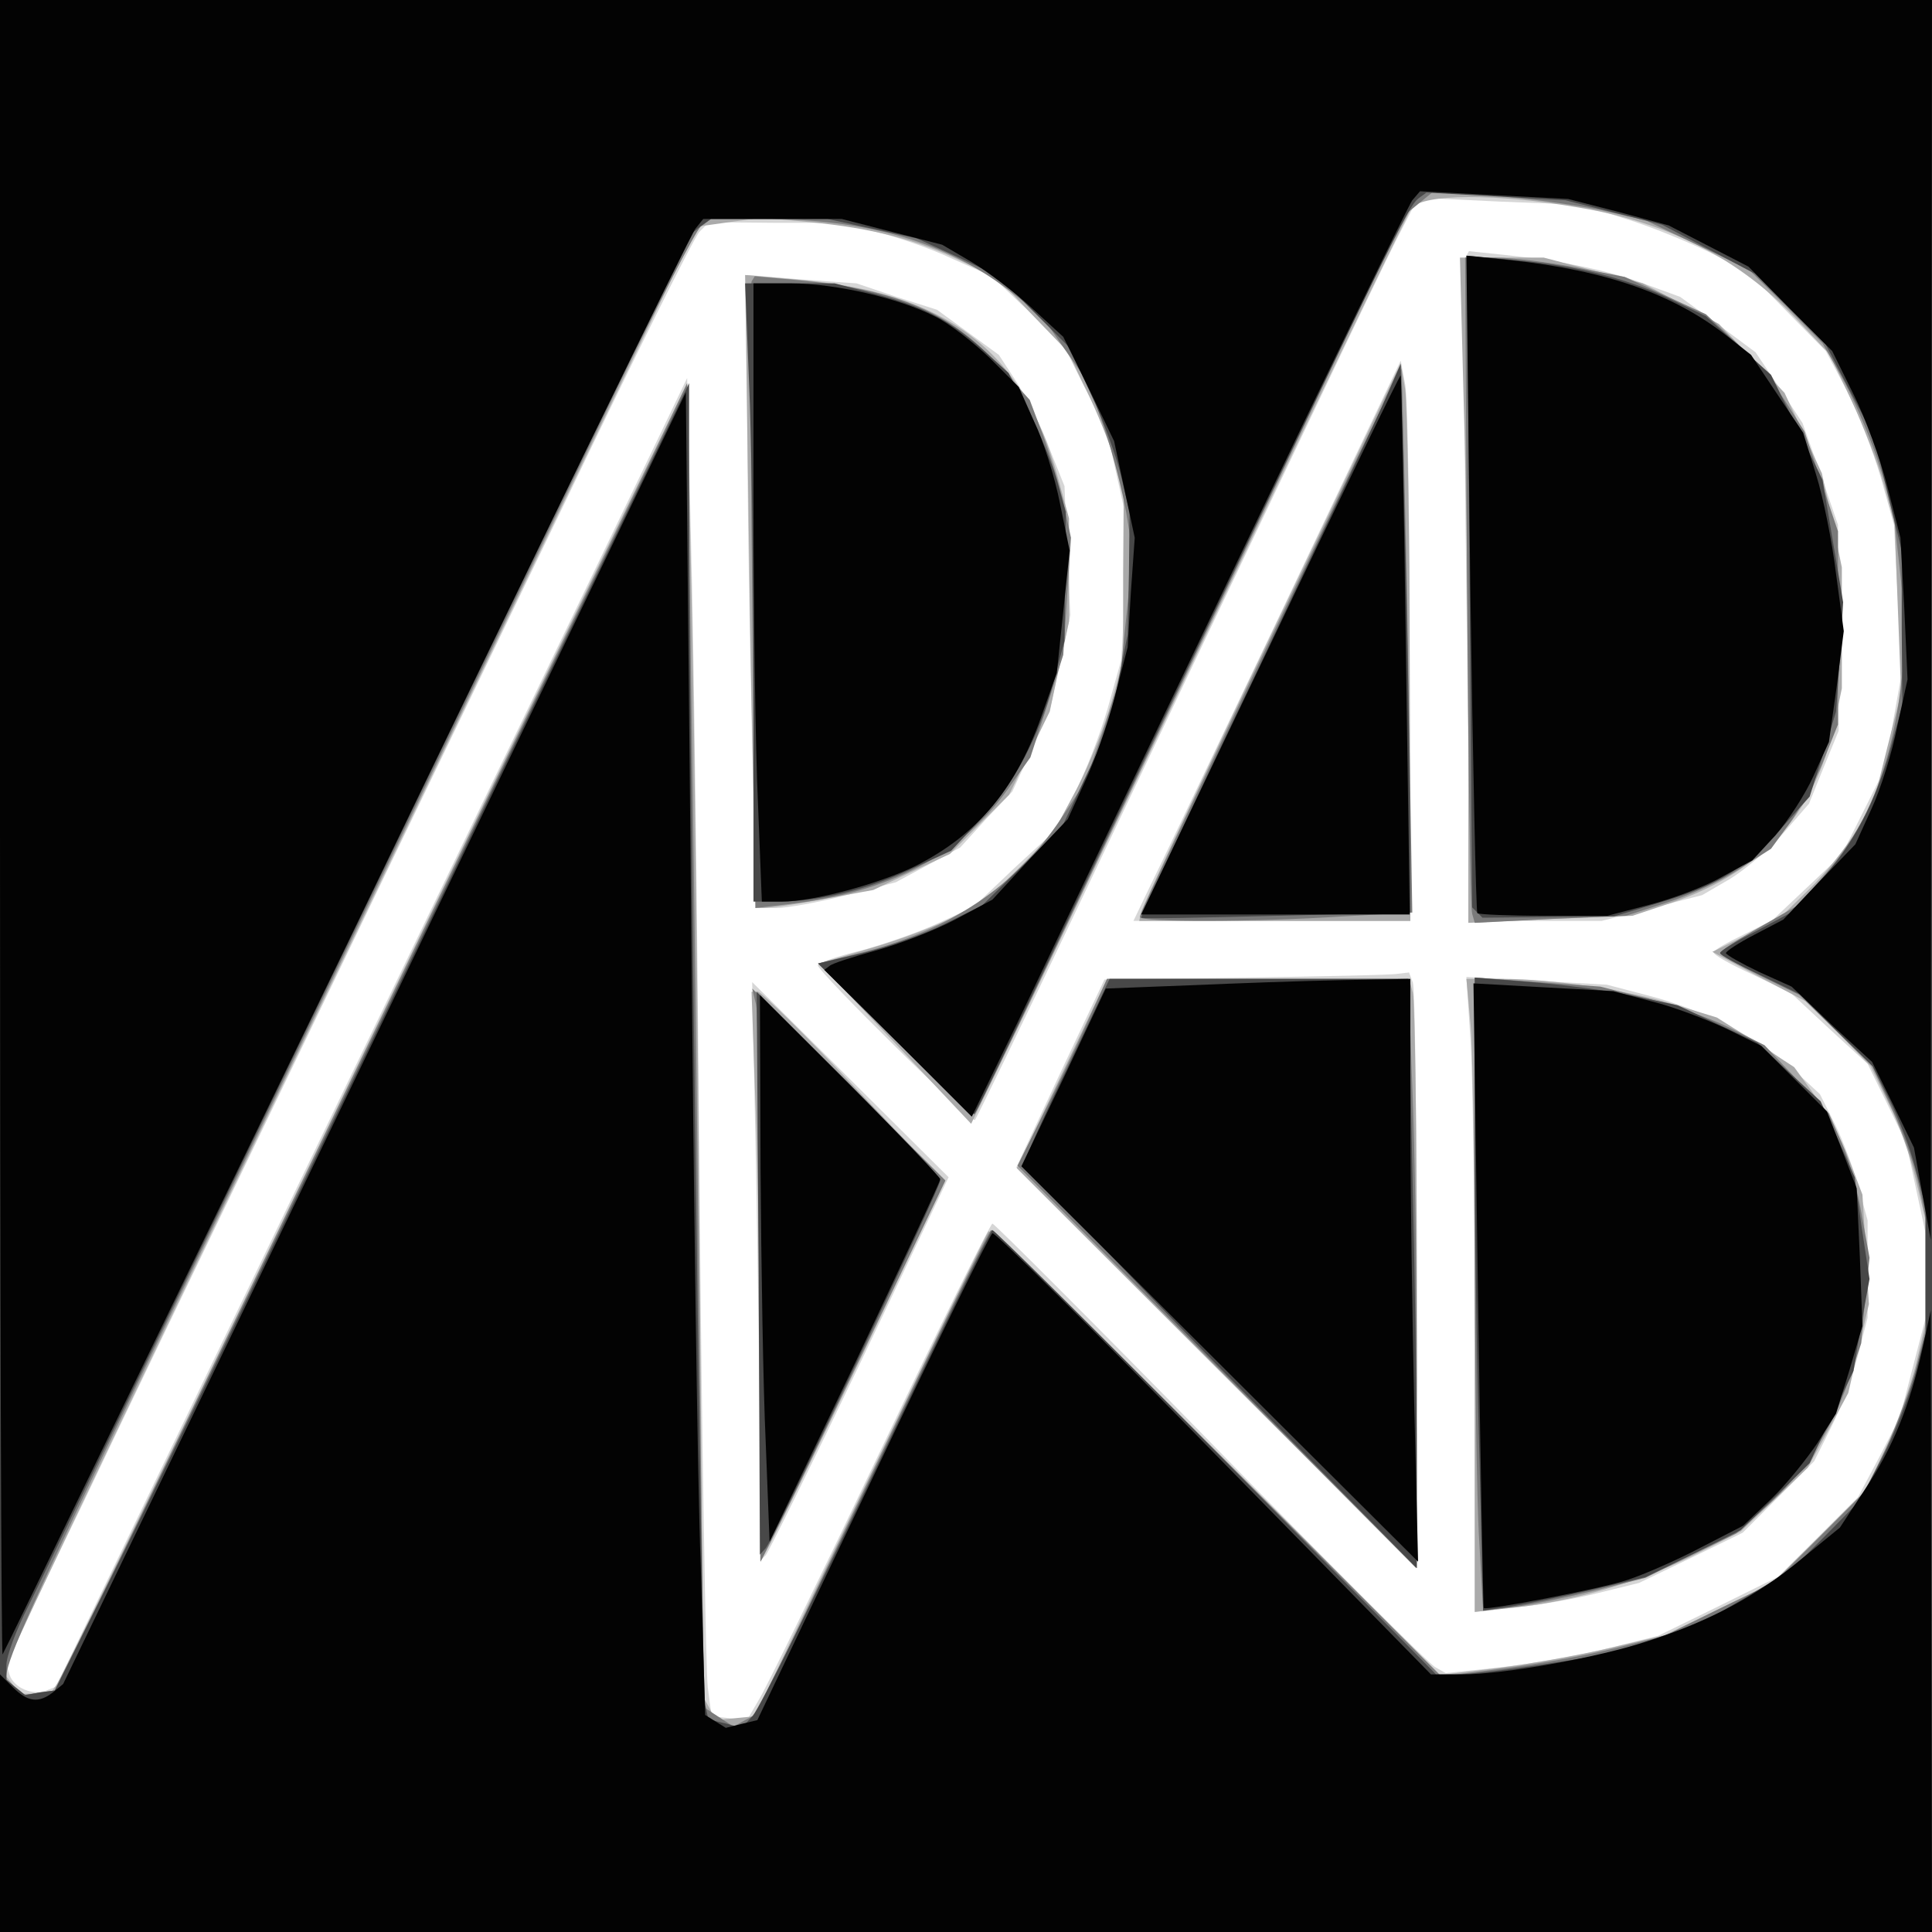 <?xml version="1.0"?><svg version="1.2" baseProfile="tiny-ps" viewBox="0 0 300 300" xmlns="http://www.w3.org/2000/svg" xmlns:xlink="http://www.w3.org/1999/xlink"><rect x="0" y="0" width="300" height="300" fill="#333333" stroke="none"/><title>MRAB</title><g><g fill="#fff" transform="matrix(.1 0 0 -.1 0 300)"><path d="M0 1500V0h3000v3000H0V1500z"/></g><g fill="#d6d6d6" transform="matrix(.1 0 0 -.1 0 300)"><path d="M0 1500V0h3000v3000H0V1500zm2525 1160c39-12 97-36 130-52l59-30 61-62 60-61 32-60c17-33 41-94 53-135l21-75 6-115 6-115-13-73-12-73-34-68-34-68-54-51-54-51-46-23c-25-12-46-24-45-27 0-4 27-19 60-34l60-29 59-55 60-55 30-61 30-62 15-70 15-70V953l-20-77-20-77-32-62-33-62-61-61-62-62-93-46-94-46-80-20c-44-11-118-24-165-29l-85-9-16 9c-9 4-166 161-349 349-183 187-336 340-339 340s-82-160-175-355-177-368-188-385l-18-31-28 3-27 3-6 45c-3 25-9 378-13 785-3 407-9 854-13 994l-6 254-74-154c-41-85-261-542-490-1016L87 381l-15-6c-22-8-50 4-57 24l-6 19 120 248c65 137 185 386 266 554 170 353 212 440 480 995 108 226 203 417 211 425l15 15 102-1h102l55-14c30-7 83-25 117-41l63-28 55-52 55-52 34-68 35-69 17-77 17-77-6-100-6-101-21-75c-12-41-35-101-52-133l-31-58-63-58-62-59-54-25c-30-14-84-33-121-43-37-9-67-19-67-23 0-10 239-246 244-240 2 2 74 150 159 329 332 698 465 978 496 1039l33 64 126-6 127-5 70-22zm-249-59c-3-5-3-239 1-520l6-511h204l78 20 78 20 43 25c23 14 60 45 83 71l40 46 23 57 23 56v160l-1 160-27 79-28 79-36 55-37 55-58 43-59 43-52 19c-58 22-132 37-219 46l-57 6-5-9zm-1116-218c0-104 3-325 7-491l6-302h32c17 0 67 9 109 20l77 20 50 27 50 27 40 44 41 43 29 63 29 63 16 74 16 74-5 100-4 100-22 55c-11 31-34 77-50 103l-30 46-48 35-48 35-63 20-62 21-85 6-85 7v-190zm831-330c-102-214-195-409-208-435l-23-48h430l-1 398c0 218-3 414-7 435l-7 37-184-387zm-56-571-220-3-69-146-68-146 311-311 311-311v447c0 245-3 453-6 462l-6 16-17-2c-9-2-115-4-236-6zm348-92c4-51 7-273 7-493V497l62 7c34 3 92 13 128 22l65 16 81 39 80 39 56 56 55 55 26 52c15 29 33 79 42 112l15 59v151l-14 52c-8 28-24 72-37 98l-23 46-42 39c-52 48-139 92-224 114l-65 17-109 6-109 6 6-93zm-1109-210c3-162 6-365 6-450V576l9 9c5 6 71 140 147 299l137 288-153 152-152 151 6-295z"/></g><g fill="#aaa" transform="matrix(.1 0 0 -.1 0 300)"><path d="M0 1500V0h3000v3000H0V1500zm2450 1178c140-23 251-80 339-173l52-55 34-72c19-40 42-100 51-133l16-60 5-130 5-131-21-83-21-84-27-46c-15-25-48-67-74-92l-48-47-51-25-51-25 73-39 72-38 51-50 50-51 27-56c16-31 35-85 43-120l15-63V945l-15-64c-9-36-30-94-47-130l-32-66-72-72-72-71-84-41-83-40-85-20c-47-11-125-25-174-31l-90-11-348 348c-191 191-350 345-353 341-3-3-86-174-184-379l-179-374-30-3-31-3-9 18-10 18-6 730c-3 402-9 861-13 1020l-6 290-51-105c-98-200-275-569-596-1235C242 696 93 389 87 383l-9-13H32l-12 14-12 15 4 19c2 11 243 517 537 1125l533 1105 50 7 50 7 76-7c96-9 169-28 238-62l54-26 54-57 54-56 24-50c14-27 34-74 44-104l19-55-1-135v-135l-18-65c-10-36-34-96-54-135l-37-69-50-51-51-50-50-27c-27-15-86-37-131-50l-81-24 118-124 118-125 90 185c49 102 201 419 337 705s252 525 257 532c18 22 130 23 258 1zm-177-310c4-128 7-361 7-517v-284l128 6 127 5 48 16c150 48 235 139 266 284l11 53v188l-15 73-16 73-29 63-29 62-51 54-51 53-59 32-59 31-77 20-77 20h-130l6-232zm-1109-284c4-269 10-491 12-493 2-3 44 2 92 11l88 16 59 28 60 28 46 46 46 46 31 64 32 65 15 70 15 70v160l-18 66c-54 196-174 286-406 305l-79 7 7-489zm811-67c-110-230-201-425-203-433l-3-14h421l-1 393c0 215-4 410-7 432l-7 41-200-419zm-326-684-70-147 310-310 311-311v435c0 239-3 445-6 458l-6 22h-469l-70-147zm635 70c3-42 6-263 6-491V497l63 7c89 9 197 41 279 82l71 36 52 49 52 50 32 58 31 58 16 69 16 69-5 85-5 85-21 55c-12 31-35 76-53 99l-32 44-60 39-60 38-62 19c-73 23-193 41-271 41h-56l7-77zm-1111-115c4-95 7-294 7-443l1-270 16 30c9 17 74 149 144 295l126 265-140 147c-77 82-145 148-150 148h-10l6-172z"/></g><g fill="#7a7a7a" transform="matrix(.1 0 0 -.1 0 300)"><path d="M0 1500V0h3000v3000H0V1500zm2485 1174 70-16 80-38 80-38 58-57 57-58 29-51c16-28 41-85 55-126l25-75 11-100 11-99-7-61c-14-138-52-236-122-315l-39-45-61-35c-34-19-61-37-61-40s28-18 62-35l61-30 57-55 56-55 30-65c17-36 36-89 42-118l11-53V934l-15-59c-9-33-30-89-47-125l-31-65-71-71-71-71-85-41-85-42-80-20c-44-11-122-25-173-31l-94-12-347 347c-190 190-349 346-352 346s-86-169-184-376l-179-375-19-10-18-10-23 15-23 15-7 573c-3 315-9 778-13 1028l-6 455-38-80c-86-179-215-445-697-1444-81-168-169-350-197-405L85 375l-23-3-23-4-15 12c-29 25-73-73 538 1195 152 314 328 680 393 815s125 251 133 258l16 12h80c161 0 283-35 380-109l52-39 37-54 38-54 24-70c13-38 28-97 34-131l10-62-10-98-10-97-26-80-27-79-39-59c-69-103-171-172-308-207l-68-17 119-119c66-66 122-117 124-114 5 5 133 271 502 1049l164 345 23 19 22 18 95-6c52-4 126-14 165-22zm-207-576c2-277 5-509 8-517l4-14 118 6 117 5 62 20c35 11 85 34 113 52l50 32 30 41c16 23 40 66 52 97l22 55v300l-26 77-26 78-31 49c-18 27-52 68-77 91l-45 42-63 29-63 29-77 15c-43 8-99 15-124 15h-47l3-502zm-1111 465c-2-4-2-225 1-491l5-482 51 6c158 18 269 77 342 180l34 48 26 80 25 79 6 91 6 91-11 51c-6 28-21 76-32 107l-21 56-46 51c-76 85-158 120-314 135l-67 6-5-8zm901-356c-217-454-298-624-298-631 0-8 177-8 315 1l108 6-7 421c-4 231-9 422-10 423s-50-98-108-220zm-382-799c-18-40-50-106-70-146l-36-72 310-313 309-312 1 291c0 160-3 366-7 457l-6 167h-468l-33-72zm604-310c0-212 3-433 7-492l6-107 51 6c28 4 85 16 126 26l75 19 71 35 70 34 46 41c56 49 102 118 128 195l20 59 6 66 7 67-12 66c-6 37-20 87-31 112l-20 46-50 53-50 53-52 26c-29 15-87 35-128 46l-75 19-97 7-98 7v-384zm-1116 342c3-14 6-214 7-445V575l50 100c27 55 91 188 143 296l94 196-150 149-150 149 6-25z"/></g><g fill="#484848" transform="matrix(.1 0 0 -.1 0 300)"><path d="M0 1500V0h3000v3000H0V1500zm2506 1170 75-19 72-38 72-38 55-55 55-55 37-71 38-72 21-88 22-89v-120l1-120-17-62c-23-86-60-157-113-213l-45-48-54-29c-30-15-55-30-54-33 0-3 28-18 62-34l62-30 56-56 57-56 26-52c14-28 33-77 41-109l15-57V928l-16-62c-9-33-32-92-51-129l-36-68-53-54-53-53-68-41-68-40-77-26-78-25-97-15c-54-8-113-15-131-15h-32l-341 345c-188 190-345 345-348 345s-84-166-180-368-182-375-192-386l-17-19-26 7-26 6-5 23c-5 22-25 1505-25 1867v185l-111-230c-61-127-178-367-258-535C316 842 239 684 165 535L85 375l-23-3-23-4-15 12-14 12v23c0 13 15 54 34 91 19 38 257 533 530 1099l497 1030 16 13 17 12h181l69-15 69-15 64-29 63-30 56-56 55-55 33-72c19-40 40-98 47-128l13-55-1-95-2-95-15-75-16-74-35-74-35-74-62-62-63-62-59-29c-32-16-89-36-127-45l-69-16 120-119c66-65 121-117 123-115 3 3 69 140 147 305 514 1080 526 1105 544 1118l11 8 108-6 108-6 75-19zm-224-573 4-506 8-8 8-8 102 1 102 1 73 22c90 27 135 55 189 117l42 47 21 66 20 66 6 85 5 85-16 95-16 95-40 82-40 81-51 46-50 45-52 25c-67 33-149 54-244 62l-75 7 4-506zm-1119 311c4-83 7-299 7-480v-328h40c61 0 139 19 206 51l61 28 46 49c54 59 89 125 113 213l17 64 1 100 1 100-14 50c-8 28-28 76-44 108l-31 58-43 39c-52 45-89 64-169 85l-58 15h-139l6-152zm990-23c-11-27-103-220-202-429-100-208-180-380-179-381 2-2 96 0 211 3l207 5-1 186c-1 102-4 294-8 426l-6 240-22-50zm-496-1044c-37-76-67-143-66-147 0-5 137-148 304-319l305-310v165c0 91-3 297-7 458l-6 292h-464l-66-139zm633-102c0-134 3-356 7-492l6-248 41 6c23 4 79 15 126 26l85 20 74 36 74 37 54 52 53 52 34 72 34 71 12 72 13 71-12 79-11 79-26 59-27 59-49 45-49 46-62 29-62 29-70 15c-38 8-109 17-157 21l-88 7v-243zm-1112-216 2-437 9 10c11 11 271 559 271 571 0 4-64 72-142 151l-143 142 3-437z"/></g><g fill="#030303" transform="matrix(.1 0 0 -.1 0 300)"><path d="M0 1713C0 1006 2 429 4 431s242 498 534 1101c291 604 535 1105 542 1113l12 15h215l78-20 78-20 46-27c25-15 67-47 94-72l48-44 40-81 39-81 16-75 16-75-6-85-5-85-20-77c-11-42-32-102-47-133l-26-57-59-62-58-63-58-31c-32-17-87-38-123-48s-68-20-72-24l-8-6 115-114 114-114 70 144c38 80 189 397 336 705s272 566 278 574l12 14 115-6 115-6 78-20 78-21 62-32 62-32 65-66 65-65 33-67c18-36 42-101 53-145l20-78 6-110 5-110-16-73c-8-41-26-98-40-128l-25-55-56-58-56-59-44-23c-25-13-45-26-45-29 1-3 24-16 51-29l51-23 62-59 63-58 33-67 32-66 13-72 13-71 1 963 1 962H0V1713zm2283 382c4-280 9-510 11-513 3-2 49-4 103-4h99l65 17c35 9 86 28 112 43l48 26 36 39c19 22 46 63 59 92l24 53 12 86 11 86-12 89c-6 50-20 119-31 154l-20 65-41 61-40 60-37 29c-84 66-188 102-336 118l-69 7 6-508zm-1113 137c0-181 3-397 7-480l6-152h31c50 0 152 28 207 55 99 50 159 123 199 241l21 59 10 95 10 95-15 73c-8 41-26 98-40 127l-24 54-45 45c-25 24-63 54-86 65-55 28-154 51-223 51h-58v-328zm803-232-201-420h417l-6 418c-3 229-7 418-8 419-1 2-92-186-202-417zM582 1388 98 385l-16-13c-22-17-39-15-62 8L0 400V0h3000l-1 483-1 482-13-60c-19-86-46-154-90-219l-38-58-60-49c-67-56-142-96-237-127-79-26-225-52-290-52h-48l-338 345c-185 189-340 343-343 340-4-2-88-173-186-380l-179-376-25-6-24-6-16 10-16 10-7 234c-5 129-11 591-15 1027l-8 793-483-1003zm1264 82-129-5-65-138-66-138 308-307 308-307-6 244c-3 134-6 338-6 453v208l-107-2c-60-1-166-5-237-8zm449-481c4-266 8-485 9-486 4-4 177 29 221 43 28 9 80 32 116 51l66 34 43 41c23 22 55 62 72 87l29 46 21 68 20 68-4 107-5 107-23 60-23 59-51 51-51 51-55 27c-30 14-82 34-115 42l-60 16-109 6-108 6 7-484zm-1114 196c1-149 4-340 8-425l6-154 133 278c72 153 132 281 132 285 0 3-63 69-140 146l-140 140 1-270z"/></g></g></svg>